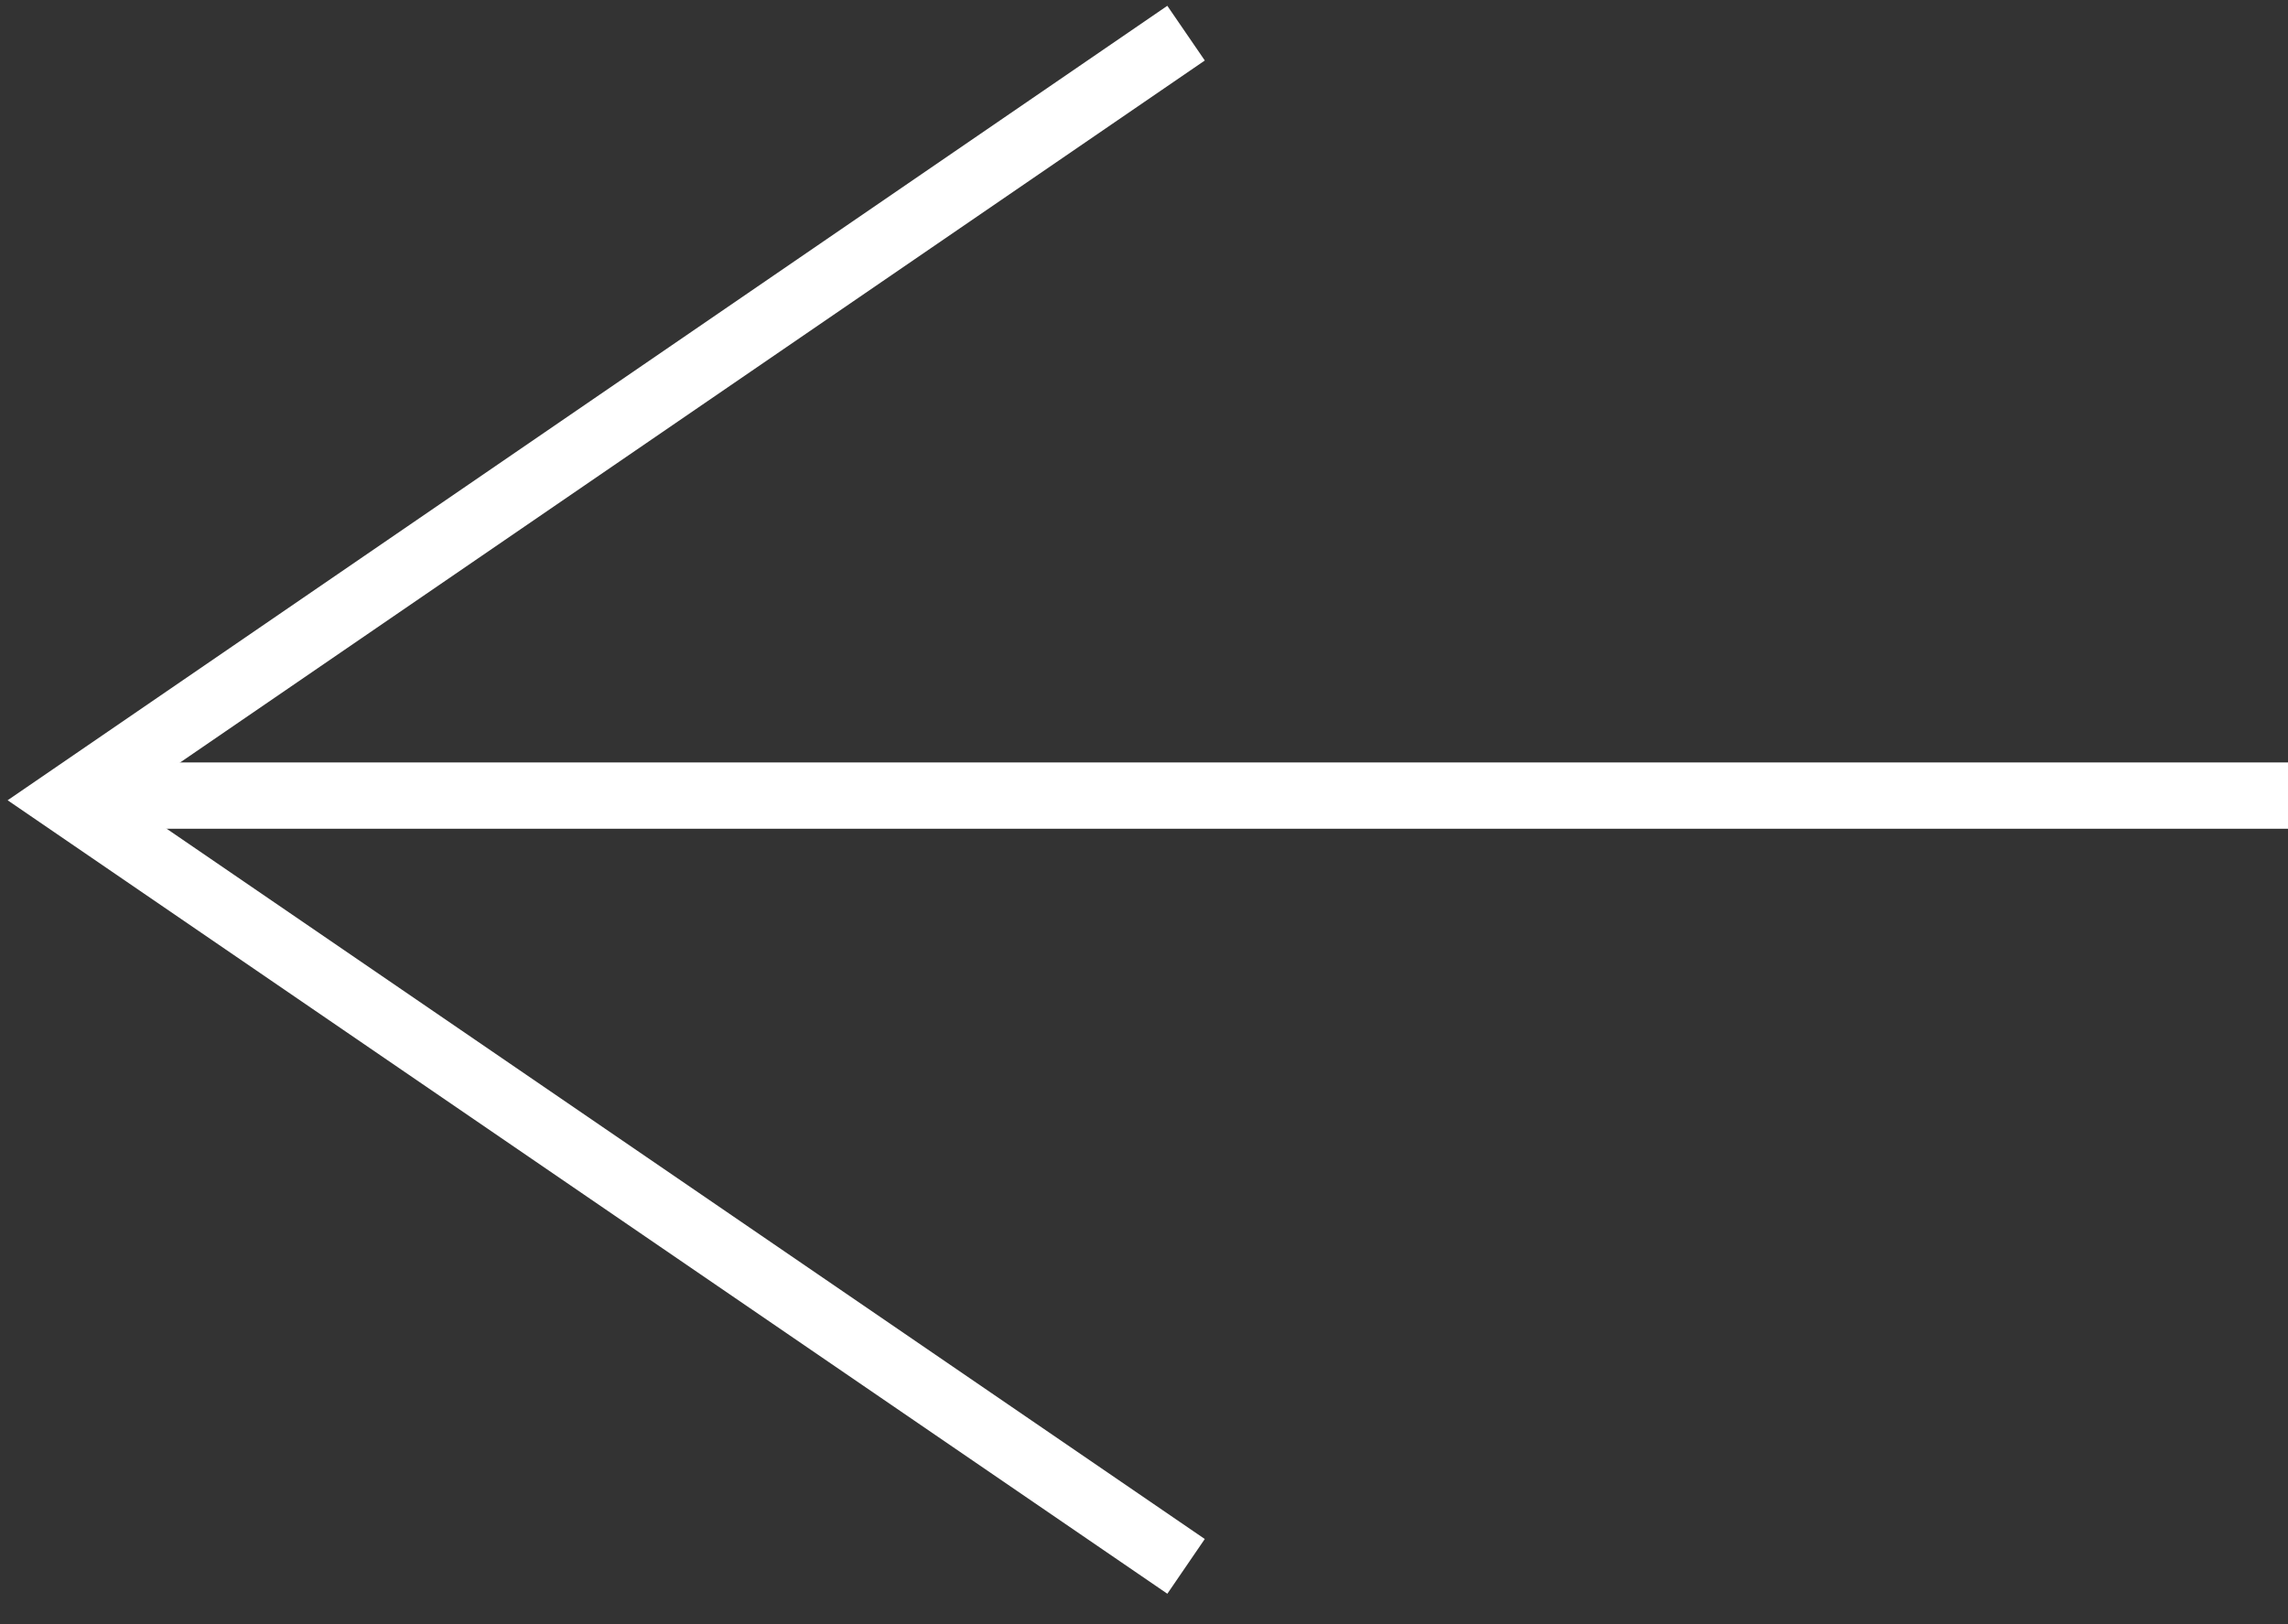 <?xml version="1.0" encoding="UTF-8"?> <svg xmlns="http://www.w3.org/2000/svg" width="69" height="49" viewBox="0 0 69 49" fill="none"><rect x="0" y="0" width="69" height="49" fill="#333333" stroke="none"/> <path fill-rule="evenodd" clip-rule="evenodd" d="M3.77 24.14L36.334 1.825L35.203 0.175L0.23 24.141L35.204 48.077L36.333 46.426L3.77 24.14Z" fill="white"></path> <path fill-rule="evenodd" clip-rule="evenodd" d="M69 25H2V23H69V25Z" fill="white"></path> </svg> 